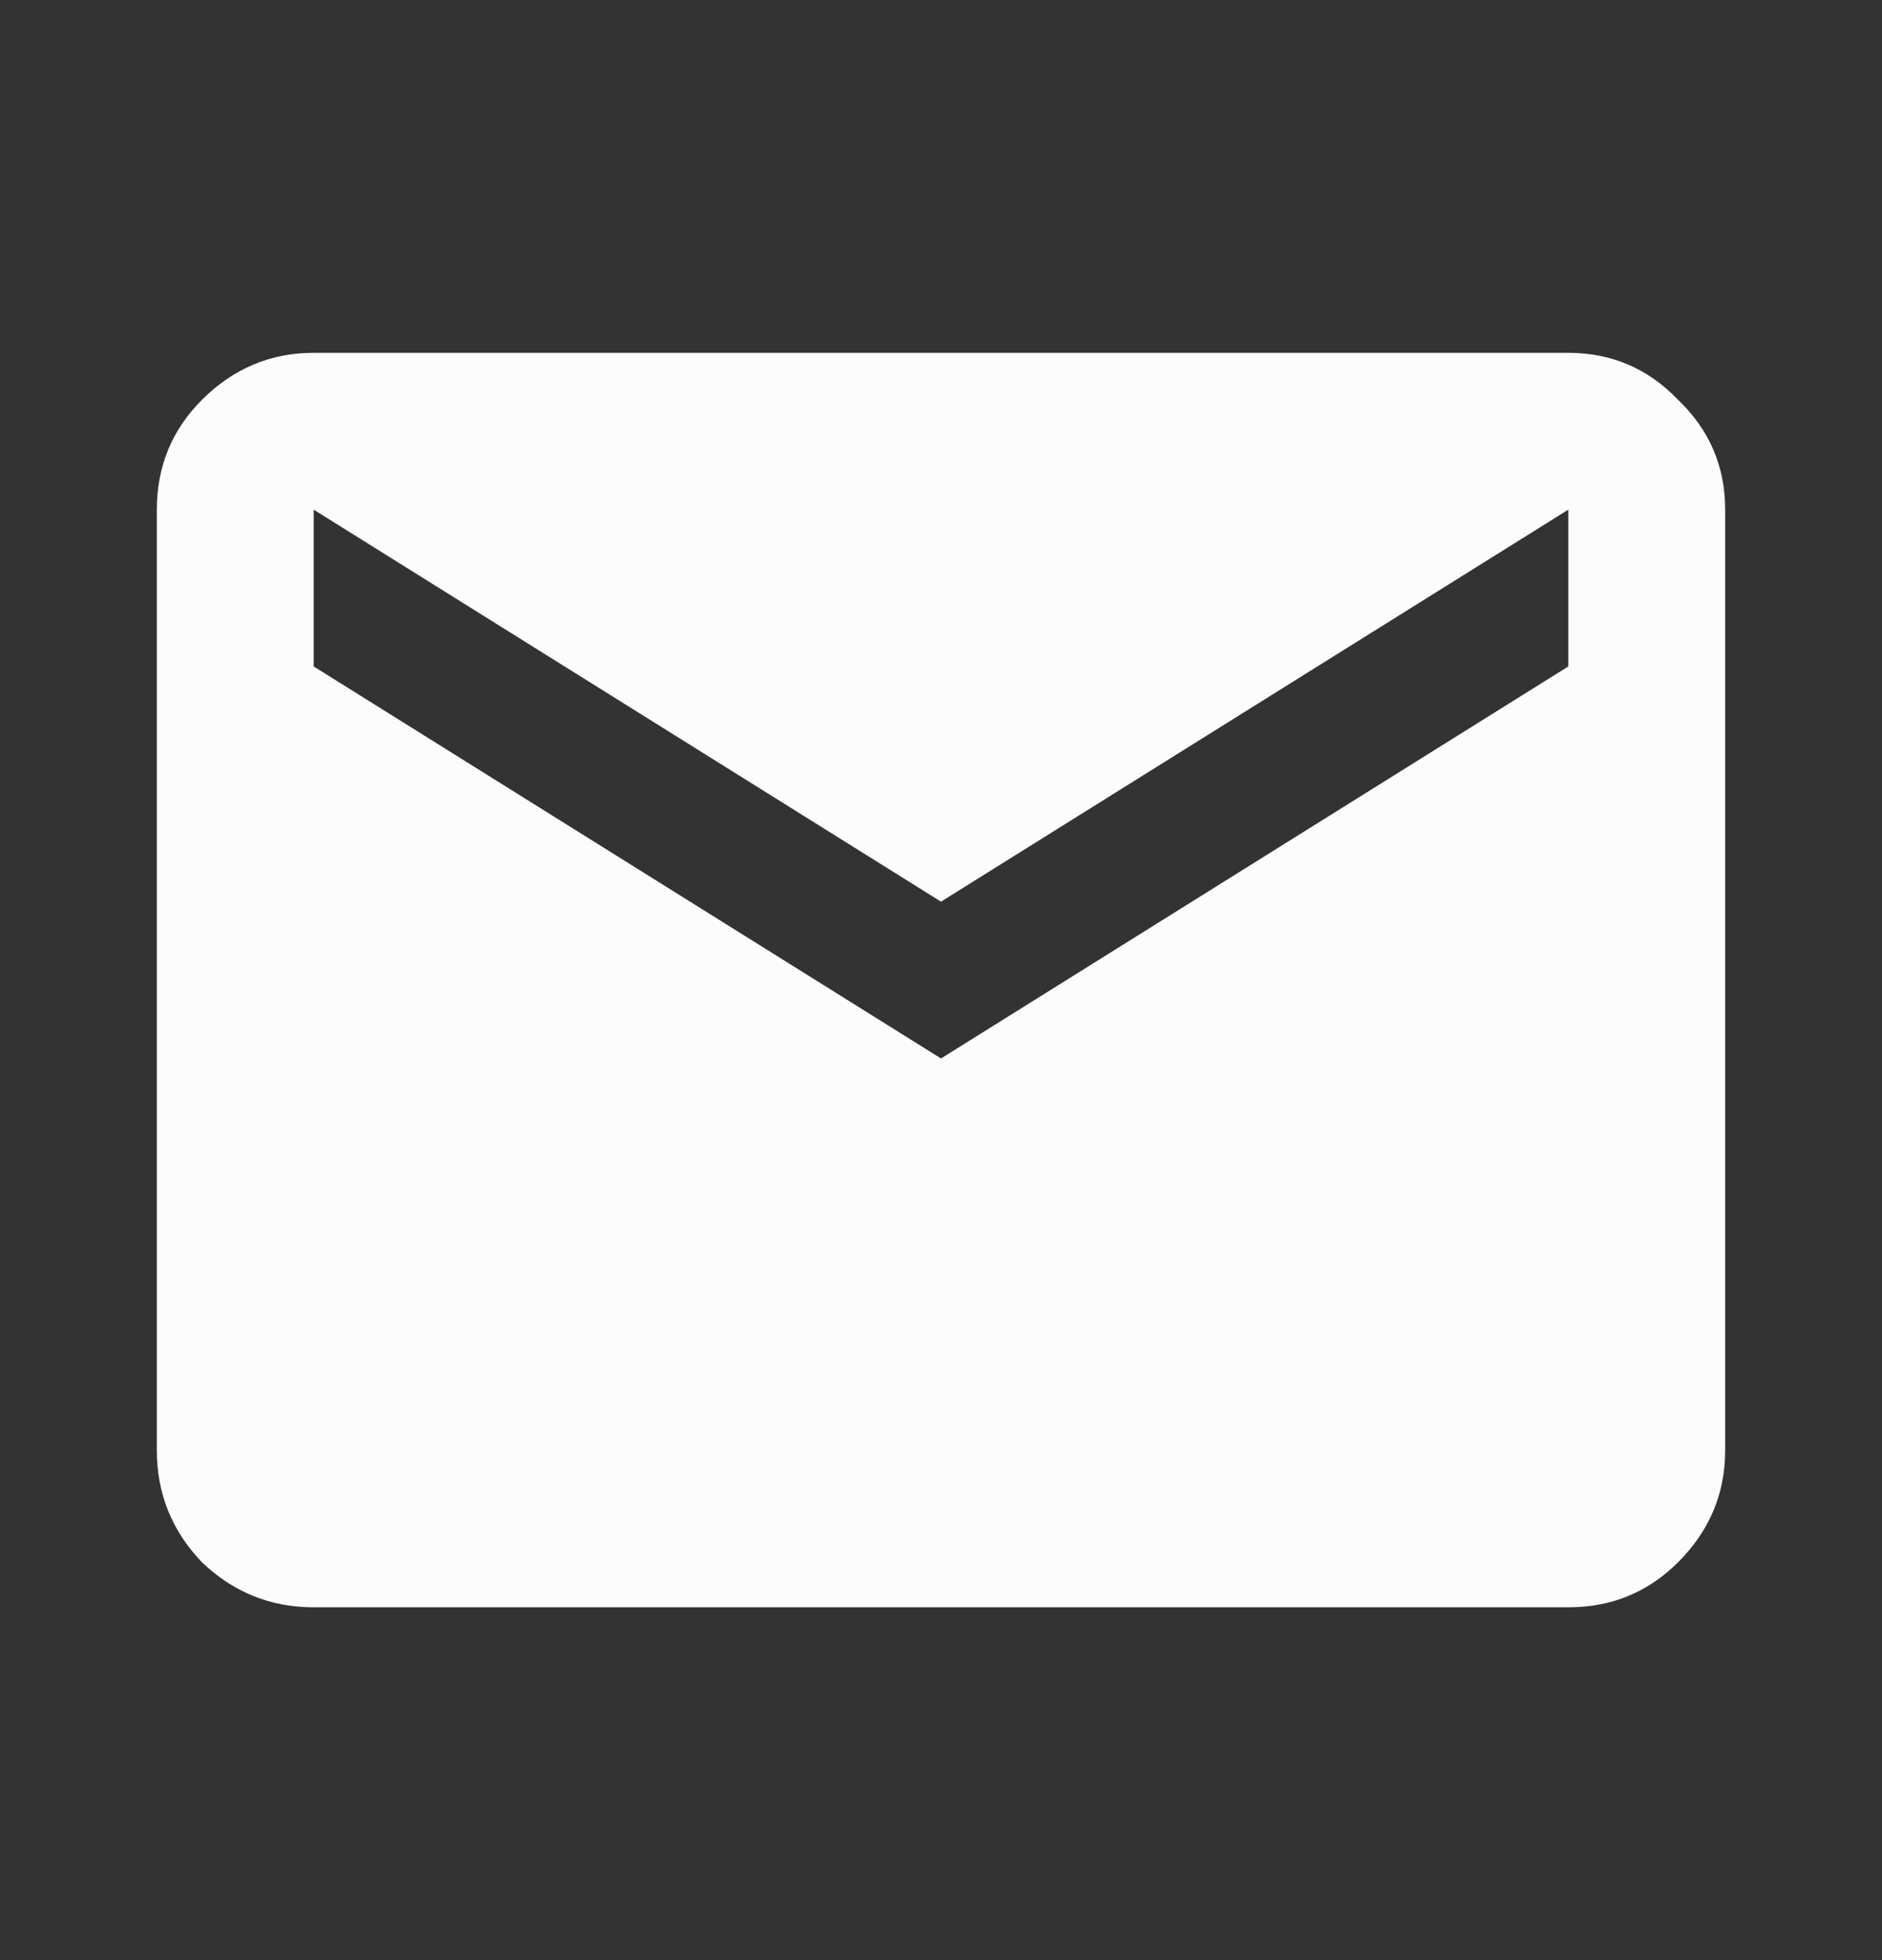 <svg width="24" height="25" viewBox="0 0 24 25" fill="none" xmlns="http://www.w3.org/2000/svg">
<rect x="0" y="0" width="24" height="25" fill="#333333" stroke="none"/>
<path d="M4 20.5C3.45 20.5 2.975 20.308 2.575 19.925C2.192 19.525 2 19.05 2 18.5V6.5C2 5.95 2.192 5.483 2.575 5.1C2.975 4.7 3.45 4.5 4 4.5H20C20.55 4.5 21.017 4.7 21.4 5.1C21.8 5.483 22 5.95 22 6.5V18.5C22 19.05 21.8 19.525 21.4 19.925C21.017 20.308 20.55 20.5 20 20.5H4ZM12 13.5L20 8.5V6.5L12 11.5L4 6.5V8.5L12 13.5Z" fill="#FCFCFC"/>
</svg>
